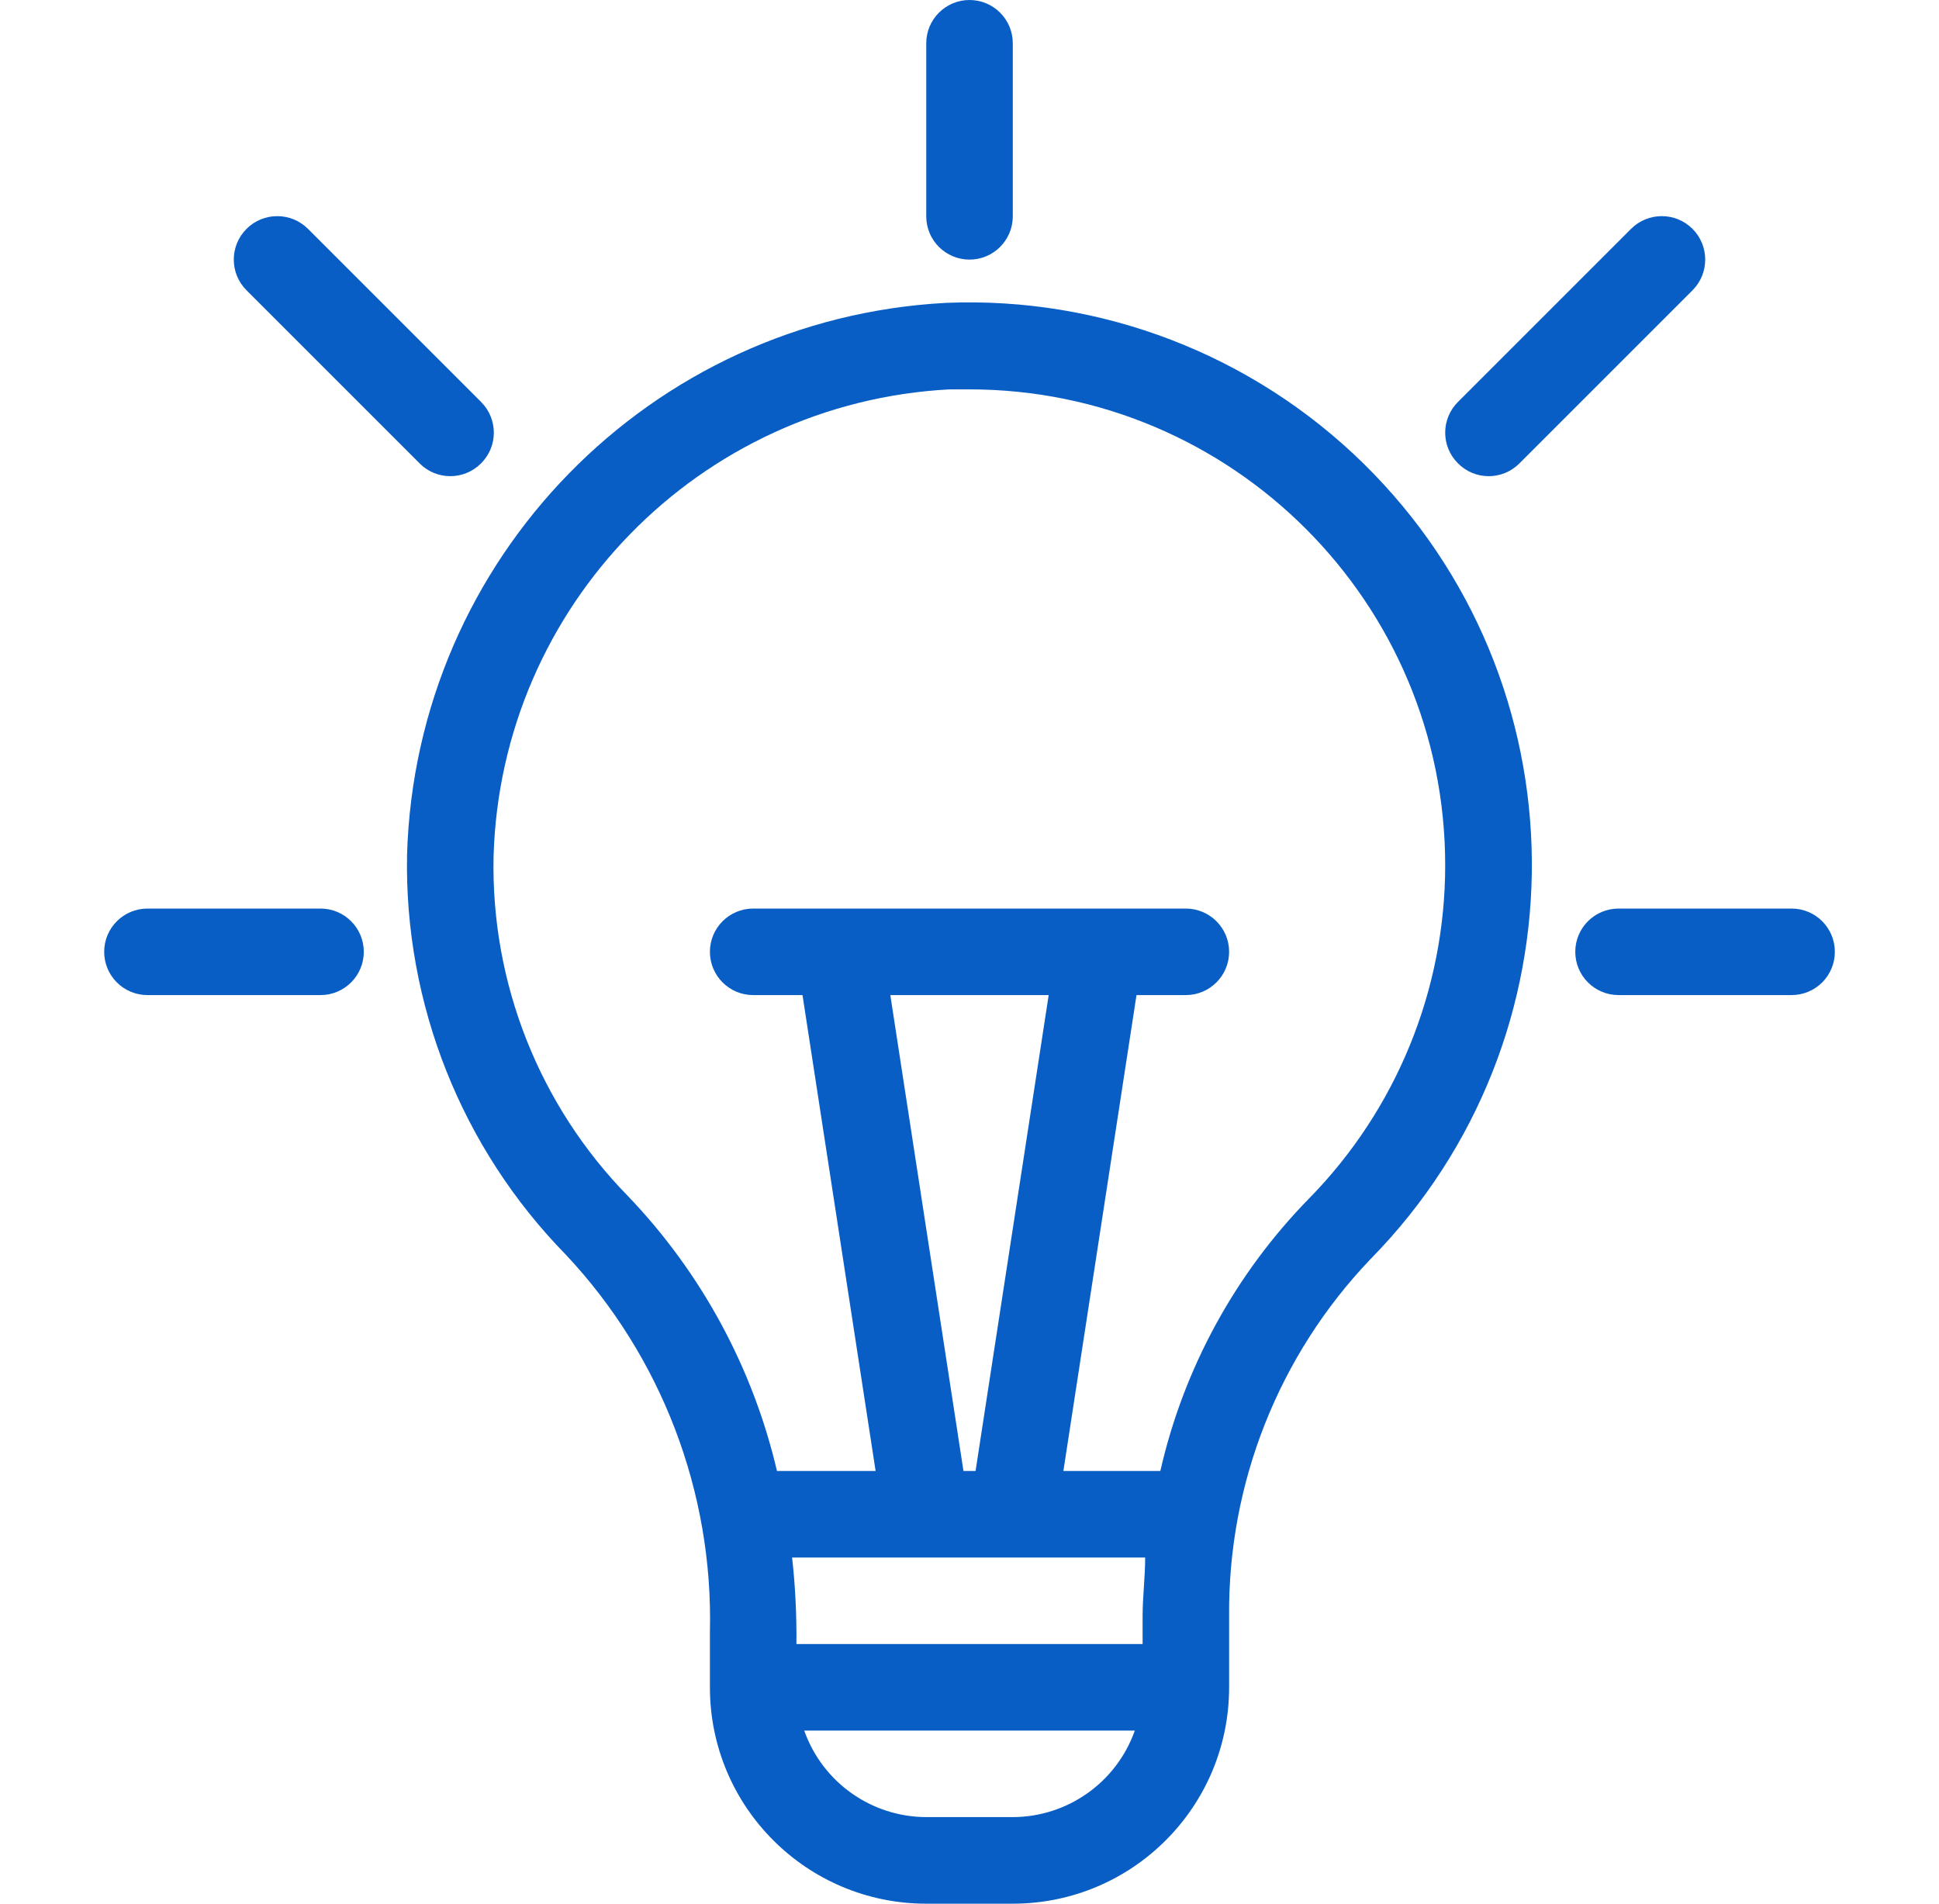 <?xml version="1.0" encoding="UTF-8"?> <svg xmlns="http://www.w3.org/2000/svg" width="55" height="54" viewBox="0 0 55 54" fill="none"><g clip-path="url(#clip0_44_238)"><path d="M11.546 24.251C11.467 28.482 13.09 32.567 16.05 35.591C18.765 38.483 20.233 42.327 20.137 46.293V47.864C20.137 51.253 22.884 54.001 26.273 54.001H28.728C32.117 54.001 34.864 51.253 34.864 47.864V45.851C34.83 42.079 36.27 38.441 38.877 35.714C45.053 29.429 44.964 19.327 38.679 13.152C35.532 10.06 31.245 8.409 26.838 8.591C18.441 9.035 11.79 15.846 11.546 24.251ZM27.329 41.727L25.254 28.227H29.746L27.672 41.727H27.329ZM32.483 44.182C32.483 44.734 32.41 45.287 32.41 45.851V46.636H22.591V46.293C22.587 45.587 22.546 44.883 22.468 44.182H32.483ZM28.728 51.545H26.273C24.716 51.541 23.331 50.558 22.812 49.091H32.189C31.67 50.558 30.284 51.541 28.728 51.545ZM26.936 11.045H27.5C34.956 11.049 40.997 17.096 40.993 24.552C40.992 28.084 39.606 31.474 37.134 33.995C35.04 36.133 33.578 38.809 32.913 41.727H30.163L32.237 28.227H33.636C34.314 28.227 34.864 27.678 34.864 27C34.864 26.322 34.314 25.773 33.636 25.773H21.364C20.686 25.773 20.137 26.322 20.137 27C20.137 27.678 20.686 28.227 21.364 28.227H22.763L24.837 41.727H22.039C21.354 38.799 19.896 36.107 17.817 33.934C15.301 31.367 13.925 27.894 14 24.3C14.201 17.187 19.83 11.42 26.936 11.045Z" fill="#085EC5"></path><path d="M28.728 6.136V1.227C28.728 0.55 28.178 0 27.501 0C26.823 0 26.273 0.55 26.273 1.227V6.136C26.273 6.814 26.823 7.364 27.501 7.364C28.178 7.364 28.728 6.814 28.728 6.136Z" fill="#085EC5"></path><path d="M46.265 6.492L41.356 11.401C40.875 11.879 40.872 12.656 41.349 13.137C41.352 13.139 41.354 13.142 41.356 13.144C41.834 13.626 42.611 13.629 43.092 13.151C43.094 13.149 43.097 13.146 43.099 13.144L48.008 8.235C48.489 7.754 48.489 6.974 48.008 6.492C47.527 6.011 46.746 6.011 46.265 6.492Z" fill="#085EC5"></path><path d="M8.736 6.492C8.254 6.011 7.474 6.011 6.993 6.492C6.511 6.974 6.511 7.754 6.993 8.235L11.902 13.144C12.379 13.626 13.156 13.629 13.638 13.151L13.645 13.144C14.126 12.667 14.129 11.89 13.652 11.409C13.649 11.406 13.647 11.404 13.645 11.401L8.736 6.492Z" fill="#085EC5"></path><path d="M44.683 27C44.683 27.678 45.232 28.227 45.91 28.227H50.819C51.497 28.227 52.046 27.678 52.046 27C52.046 26.322 51.497 25.773 50.819 25.773H45.91C45.232 25.773 44.683 26.322 44.683 27Z" fill="#085EC5"></path><path d="M2.955 27C2.955 27.678 3.505 28.227 4.182 28.227H9.092C9.769 28.227 10.319 27.678 10.319 27C10.319 26.322 9.769 25.773 9.092 25.773H4.182C3.505 25.773 2.955 26.322 2.955 27Z" fill="#085EC5"></path></g><defs><clipPath id="clip0_44_238"><rect width="54" height="54" fill="white" transform="translate(0.5)"></rect></clipPath></defs></svg> 